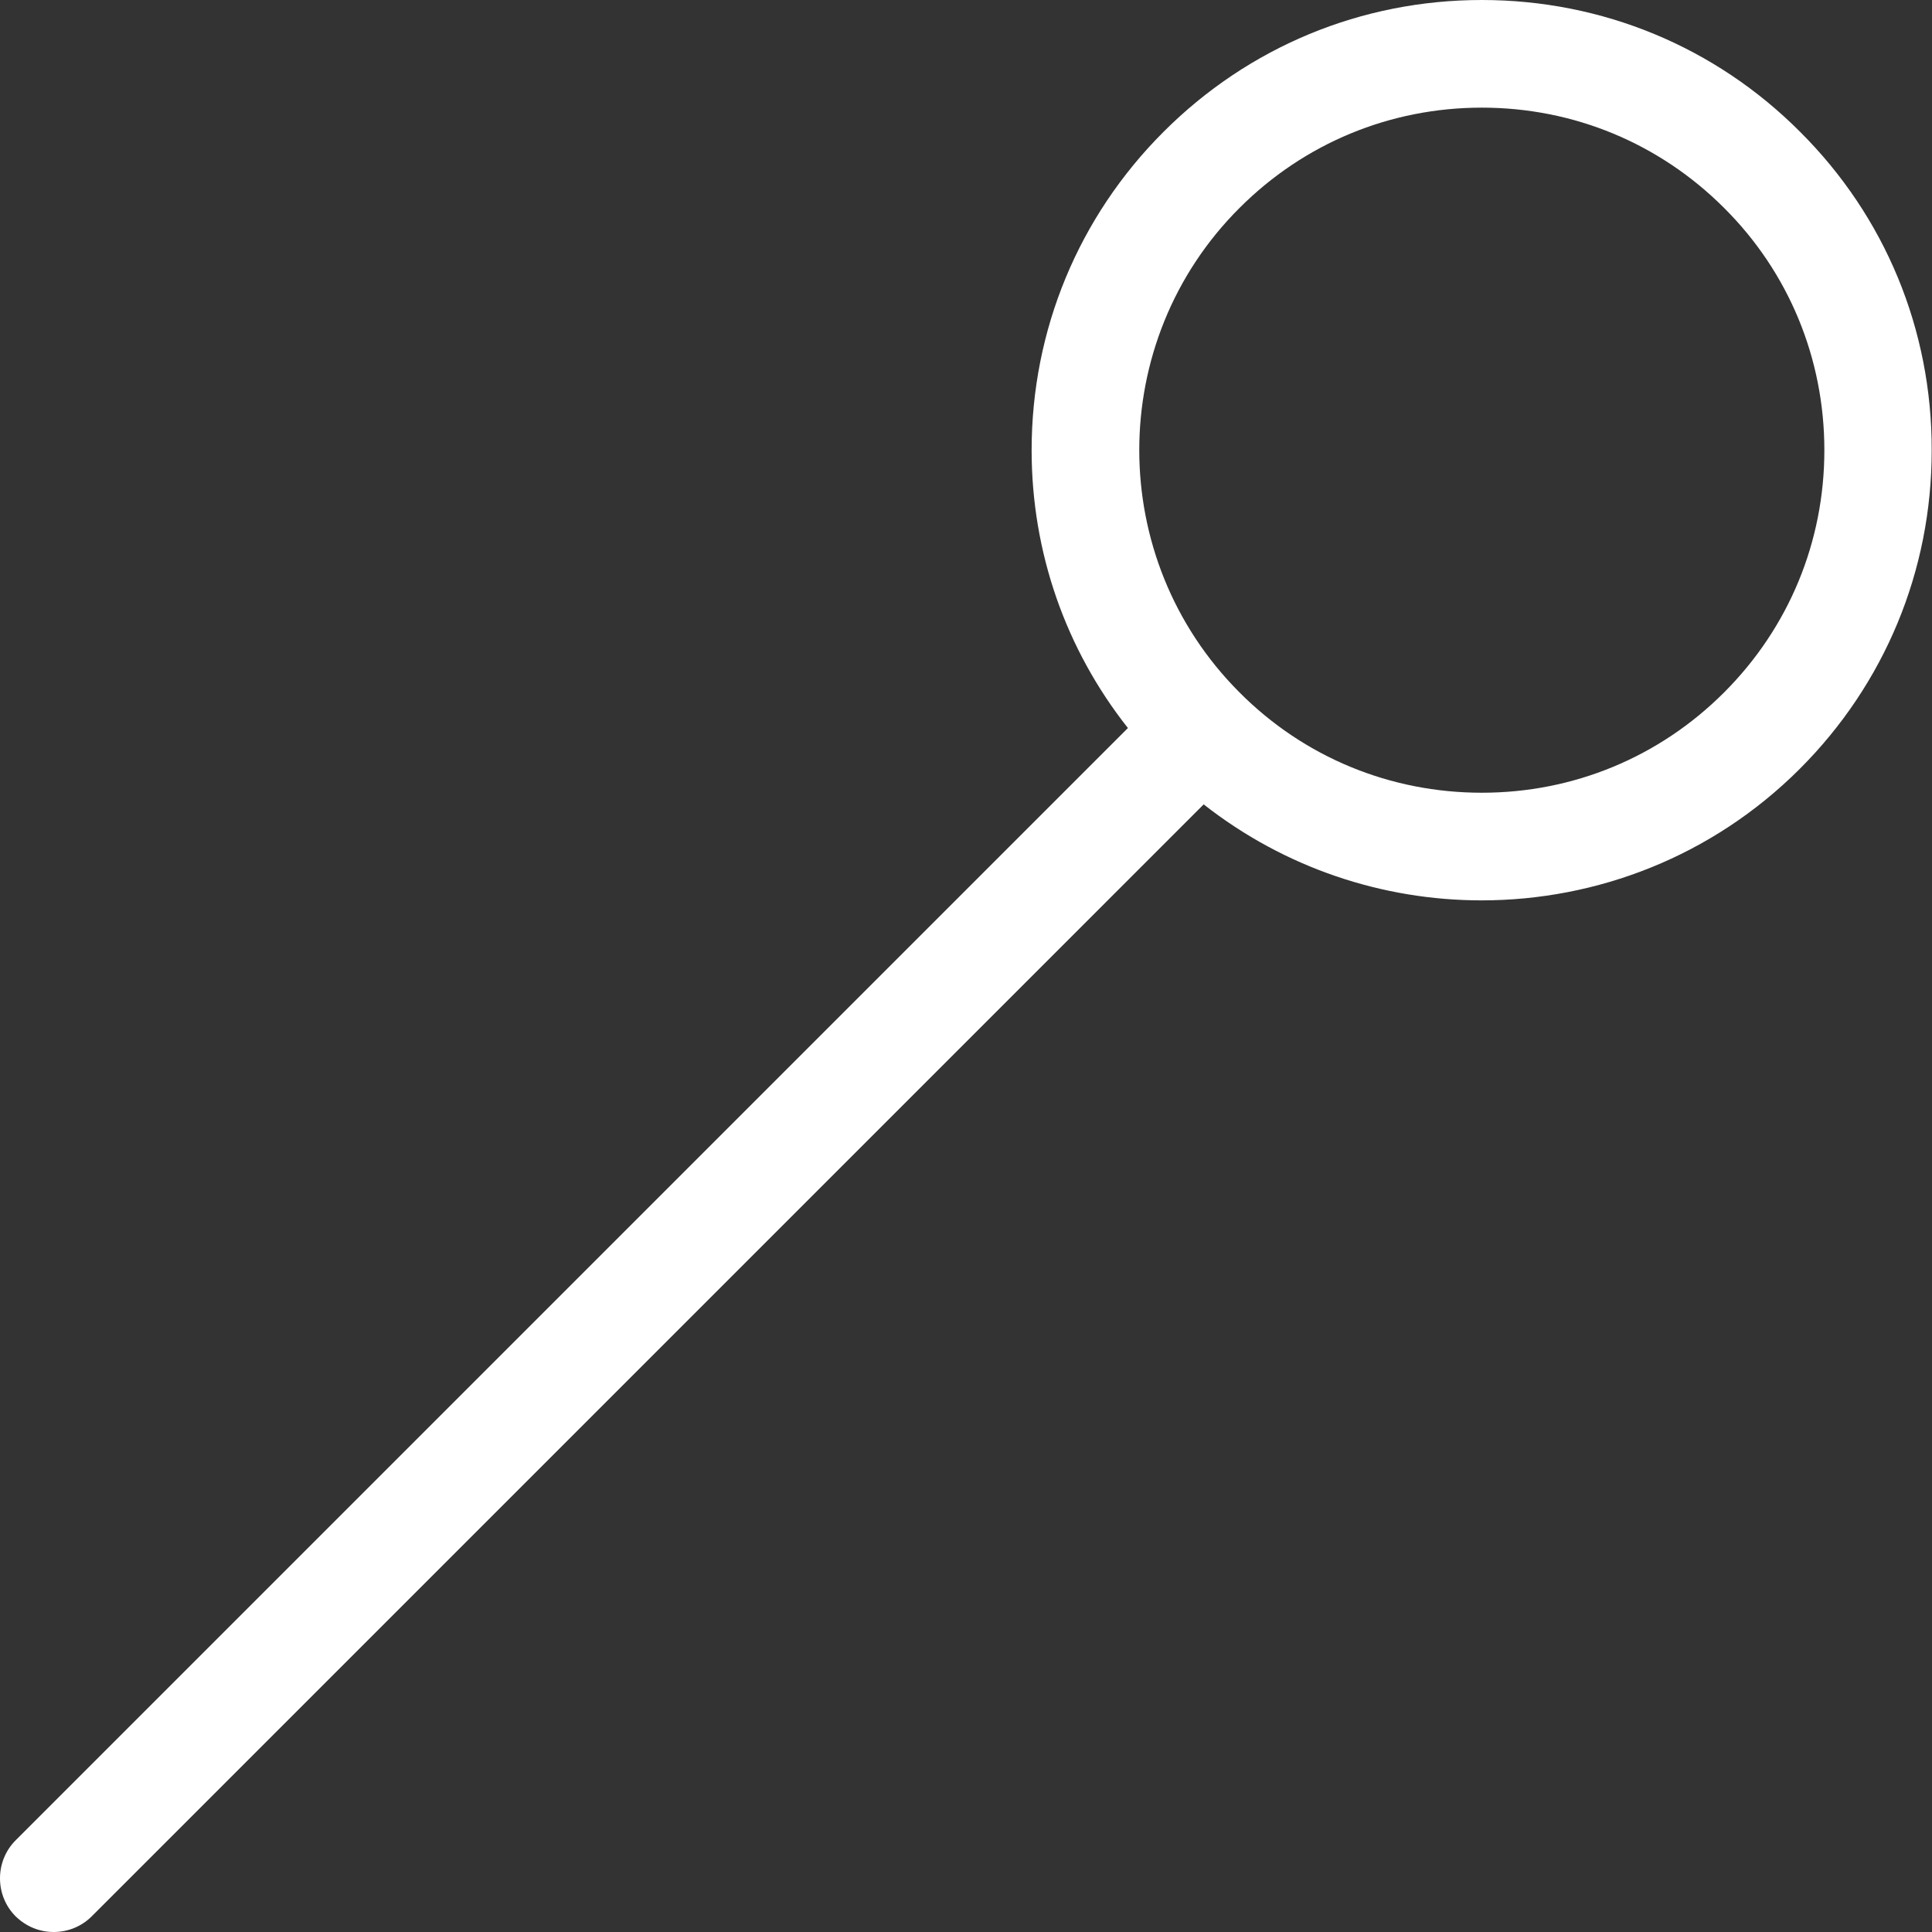 <?xml version="1.0" encoding="UTF-8"?> <!-- Generator: Adobe Illustrator 23.0.2, SVG Export Plug-In . SVG Version: 6.00 Build 0) --> <svg xmlns="http://www.w3.org/2000/svg" xmlns:xlink="http://www.w3.org/1999/xlink" version="1.1" id="Capa_1" x="0px" y="0px" viewBox="0 0 63 63" style="enable-background:new 0 0 63 63;" xml:space="preserve"><rect x="0" y="0" width="63" height="63" fill="#333333" stroke="none"/> <style type="text/css"> .st0{fill:#FFFFFF;} </style> <path class="st0" d="M58.7,4.3C55.94,1.53,52.25,0,48.32,0s-7.61,1.53-10.38,4.3c-2.77,2.77-4.3,6.46-4.3,10.38 c0,3.33,1.11,6.49,3.14,9.06L0.51,60.01c-0.68,0.68-0.68,1.8,0,2.48C0.86,62.83,1.3,63,1.75,63c0.45,0,0.9-0.17,1.24-0.51 l36.26-36.26c2.65,2.08,5.85,3.13,9.06,3.13c3.76,0,7.52-1.43,10.38-4.29c2.77-2.77,4.3-6.46,4.3-10.38 C63,10.75,61.47,7.06,58.7,4.3z M59.49,14.68c0,2.99-1.16,5.79-3.27,7.9c-2.11,2.11-4.91,3.27-7.9,3.27c-2.99,0-5.8-1.16-7.9-3.27 c-4.36-4.36-4.36-11.45,0-15.8c2.11-2.11,4.91-3.27,7.9-3.27h0c2.99,0,5.79,1.16,7.9,3.27C58.33,8.88,59.49,11.69,59.49,14.68z"></path> </svg> 